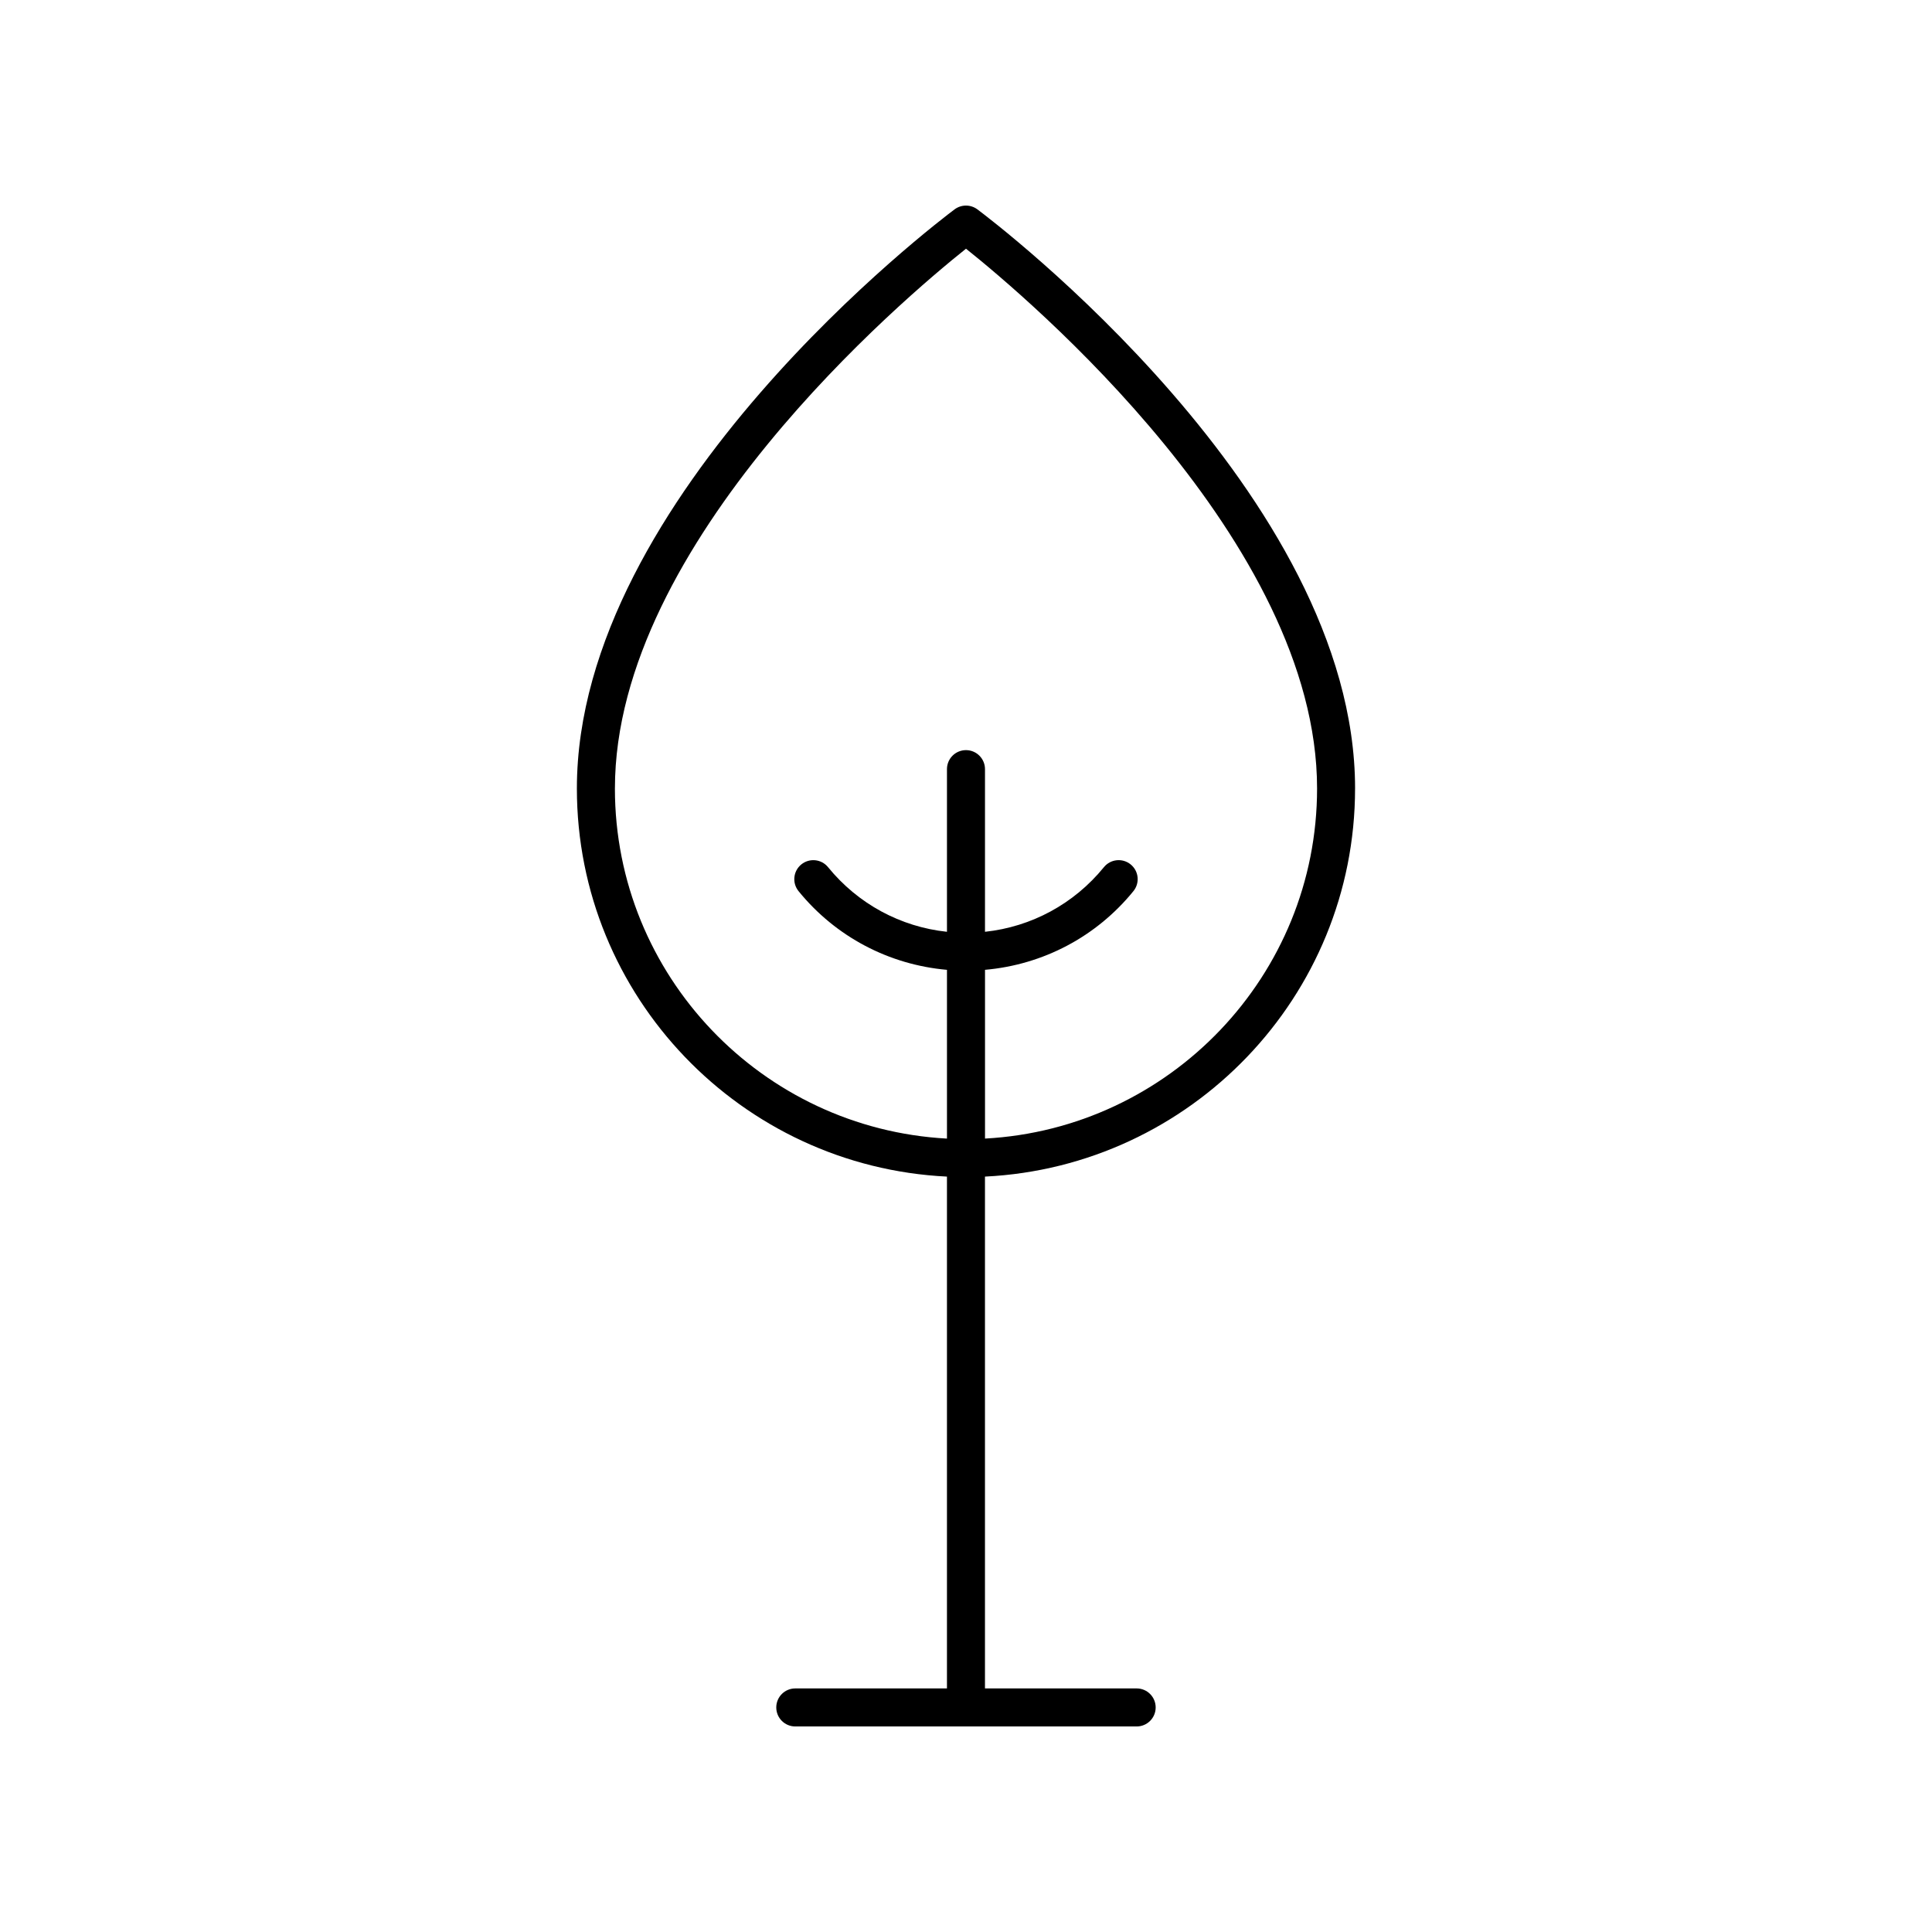 <?xml version="1.0" encoding="UTF-8"?>
<!-- The Best Svg Icon site in the world: iconSvg.co, Visit us! https://iconsvg.co -->
<svg fill="#000000" width="800px" height="800px" version="1.1" viewBox="144 144 512 512" xmlns="http://www.w3.org/2000/svg">
 <path d="m503.11 352.95c0-77.789-96.008-150.41-100.1-153.47-1.789-1.332-4.242-1.332-6.031 0-4.09 3.055-100.1 75.68-100.1 153.47 0 55.156 43.566 100.21 98.074 102.86v135.64h-40.195c-2.785 0-5.039 2.254-5.039 5.039 0 2.781 2.254 5.039 5.039 5.039h90.469c2.785 0 5.039-2.254 5.039-5.039 0-2.781-2.254-5.039-5.039-5.039h-40.199v-135.64c54.512-2.656 98.078-47.703 98.078-102.86zm-196.15 0c0-65.332 76.727-130.03 93.039-143.04 16.309 13.012 93.039 77.711 93.039 143.04 0 49.602-39.047 90.145-88 92.785v-44.723c15.348-1.344 29.48-8.738 39.324-20.848 1.758-2.156 1.434-5.332-0.727-7.086-2.16-1.754-5.332-1.426-7.086 0.73-7.934 9.746-19.215 15.816-31.516 17.129v-43.105c0-2.781-2.254-5.039-5.039-5.039s-5.039 2.254-5.039 5.039v43.105c-12.301-1.312-23.582-7.383-31.512-17.125-1.75-2.156-4.922-2.484-7.086-0.73-2.16 1.758-2.484 4.93-0.727 7.086 9.848 12.109 23.98 19.5 39.328 20.848v44.723c-48.953-2.644-88-43.188-88-92.789z"/>
</svg>